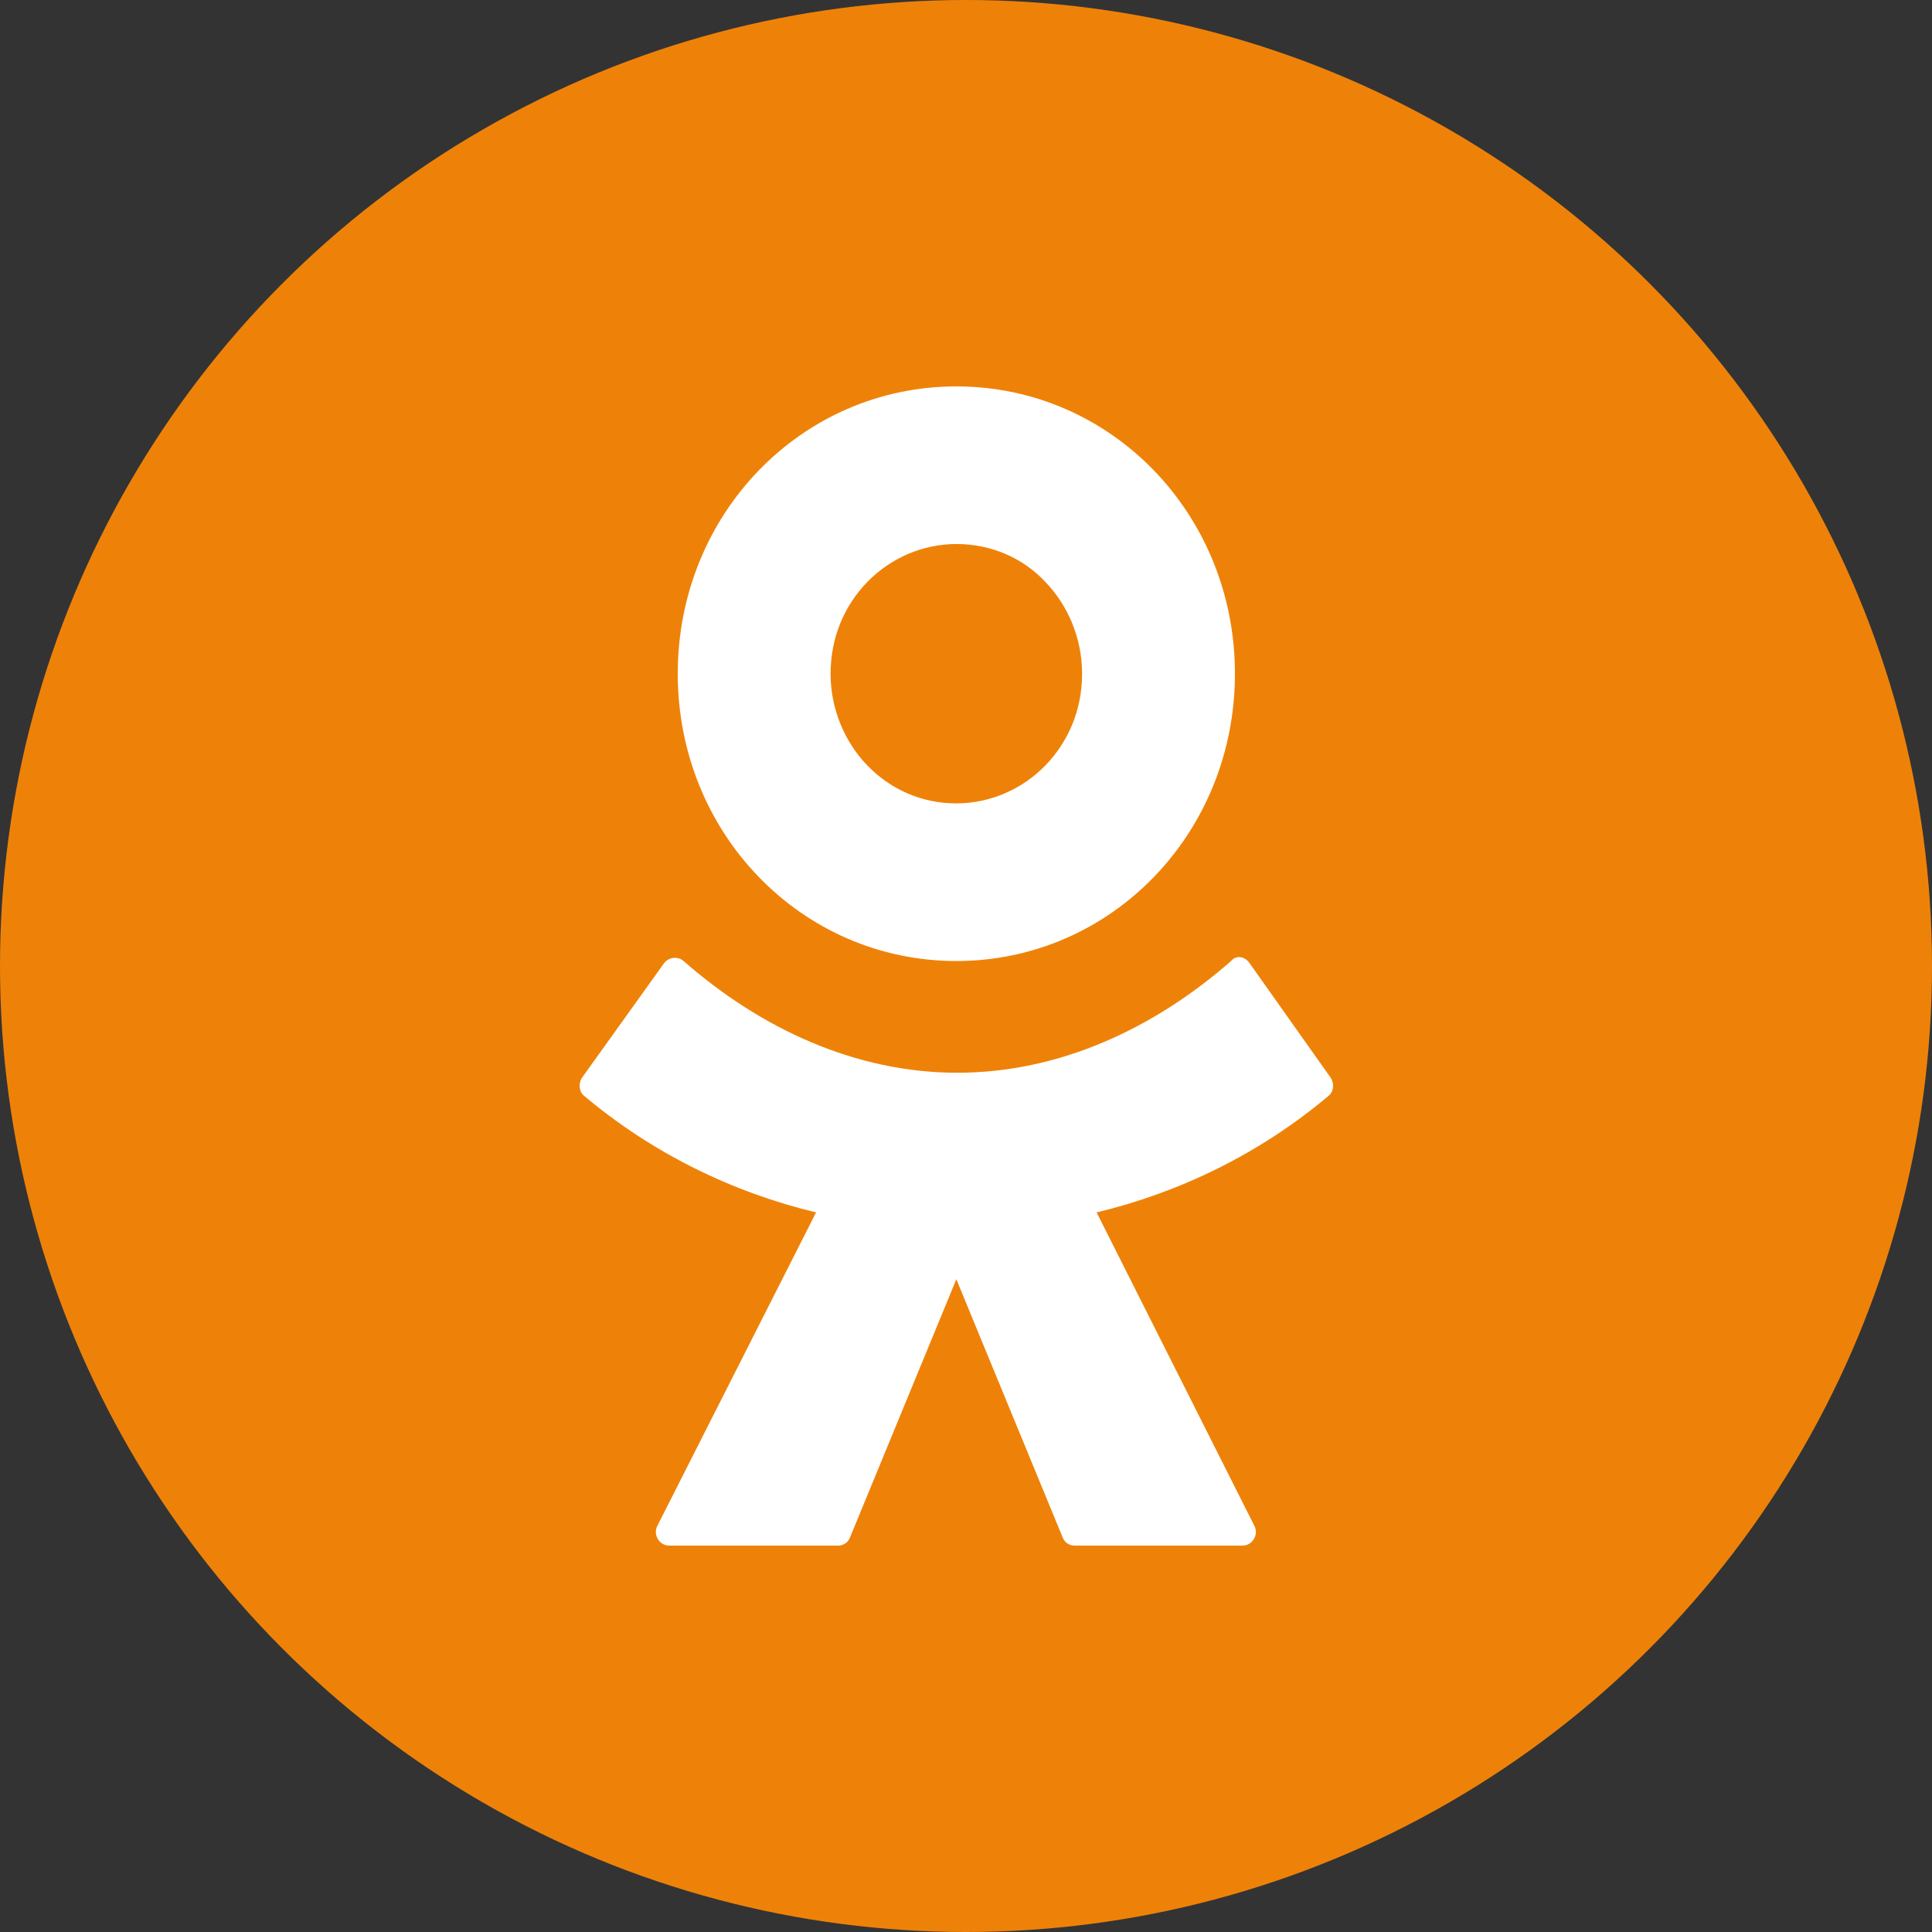 <?xml version="1.0" encoding="UTF-8"?> <svg xmlns="http://www.w3.org/2000/svg" width="100" height="100" viewBox="0 0 100 100" fill="none"><rect x="0" y="0" width="100" height="100" fill="#333333" stroke="none"/><circle cx="50" cy="50" r="50" fill="#EE8208"></circle><path d="M59.714 45.404C57.11 48.089 53.505 49.742 49.5 49.742C45.495 49.742 41.89 48.09 39.286 45.404C36.682 42.719 35.08 39.001 35.08 34.871C35.08 30.74 36.682 27.022 39.286 24.337C41.89 21.652 45.495 20 49.5 20C53.505 20 57.11 21.652 59.714 24.337C62.317 27.023 63.92 30.74 63.92 34.871C63.92 39.001 62.318 42.719 59.714 45.404ZM49.5 28.158C47.774 28.161 46.119 28.866 44.894 30.12C43.692 31.36 42.991 33.012 42.991 34.87C42.991 36.729 43.742 38.433 44.894 39.621C46.096 40.86 47.697 41.583 49.5 41.583C51.302 41.583 52.955 40.808 54.106 39.621C55.308 38.382 56.009 36.729 56.009 34.87C56.009 33.012 55.258 31.308 54.106 30.12C52.955 28.881 51.302 28.158 49.5 28.158ZM64.671 49.845L68.876 55.783C69.077 56.093 69.026 56.506 68.776 56.713C65.222 59.707 61.066 61.721 56.76 62.754L64.921 78.967C65.171 79.432 64.821 80 64.32 80H55.608C55.358 80 55.108 79.845 55.007 79.587L49.5 66.213L43.992 79.587C43.893 79.845 43.642 80 43.392 80H34.63C34.129 80 33.779 79.432 34.029 78.967L42.24 62.754C37.934 61.721 33.779 59.707 30.224 56.713C29.973 56.506 29.923 56.093 30.124 55.783L34.379 49.845C34.63 49.535 35.081 49.484 35.381 49.742C39.386 53.253 44.293 55.525 49.55 55.525C54.808 55.525 59.714 53.253 63.72 49.742C63.97 49.432 64.42 49.484 64.671 49.845Z" fill="white"></path></svg> 